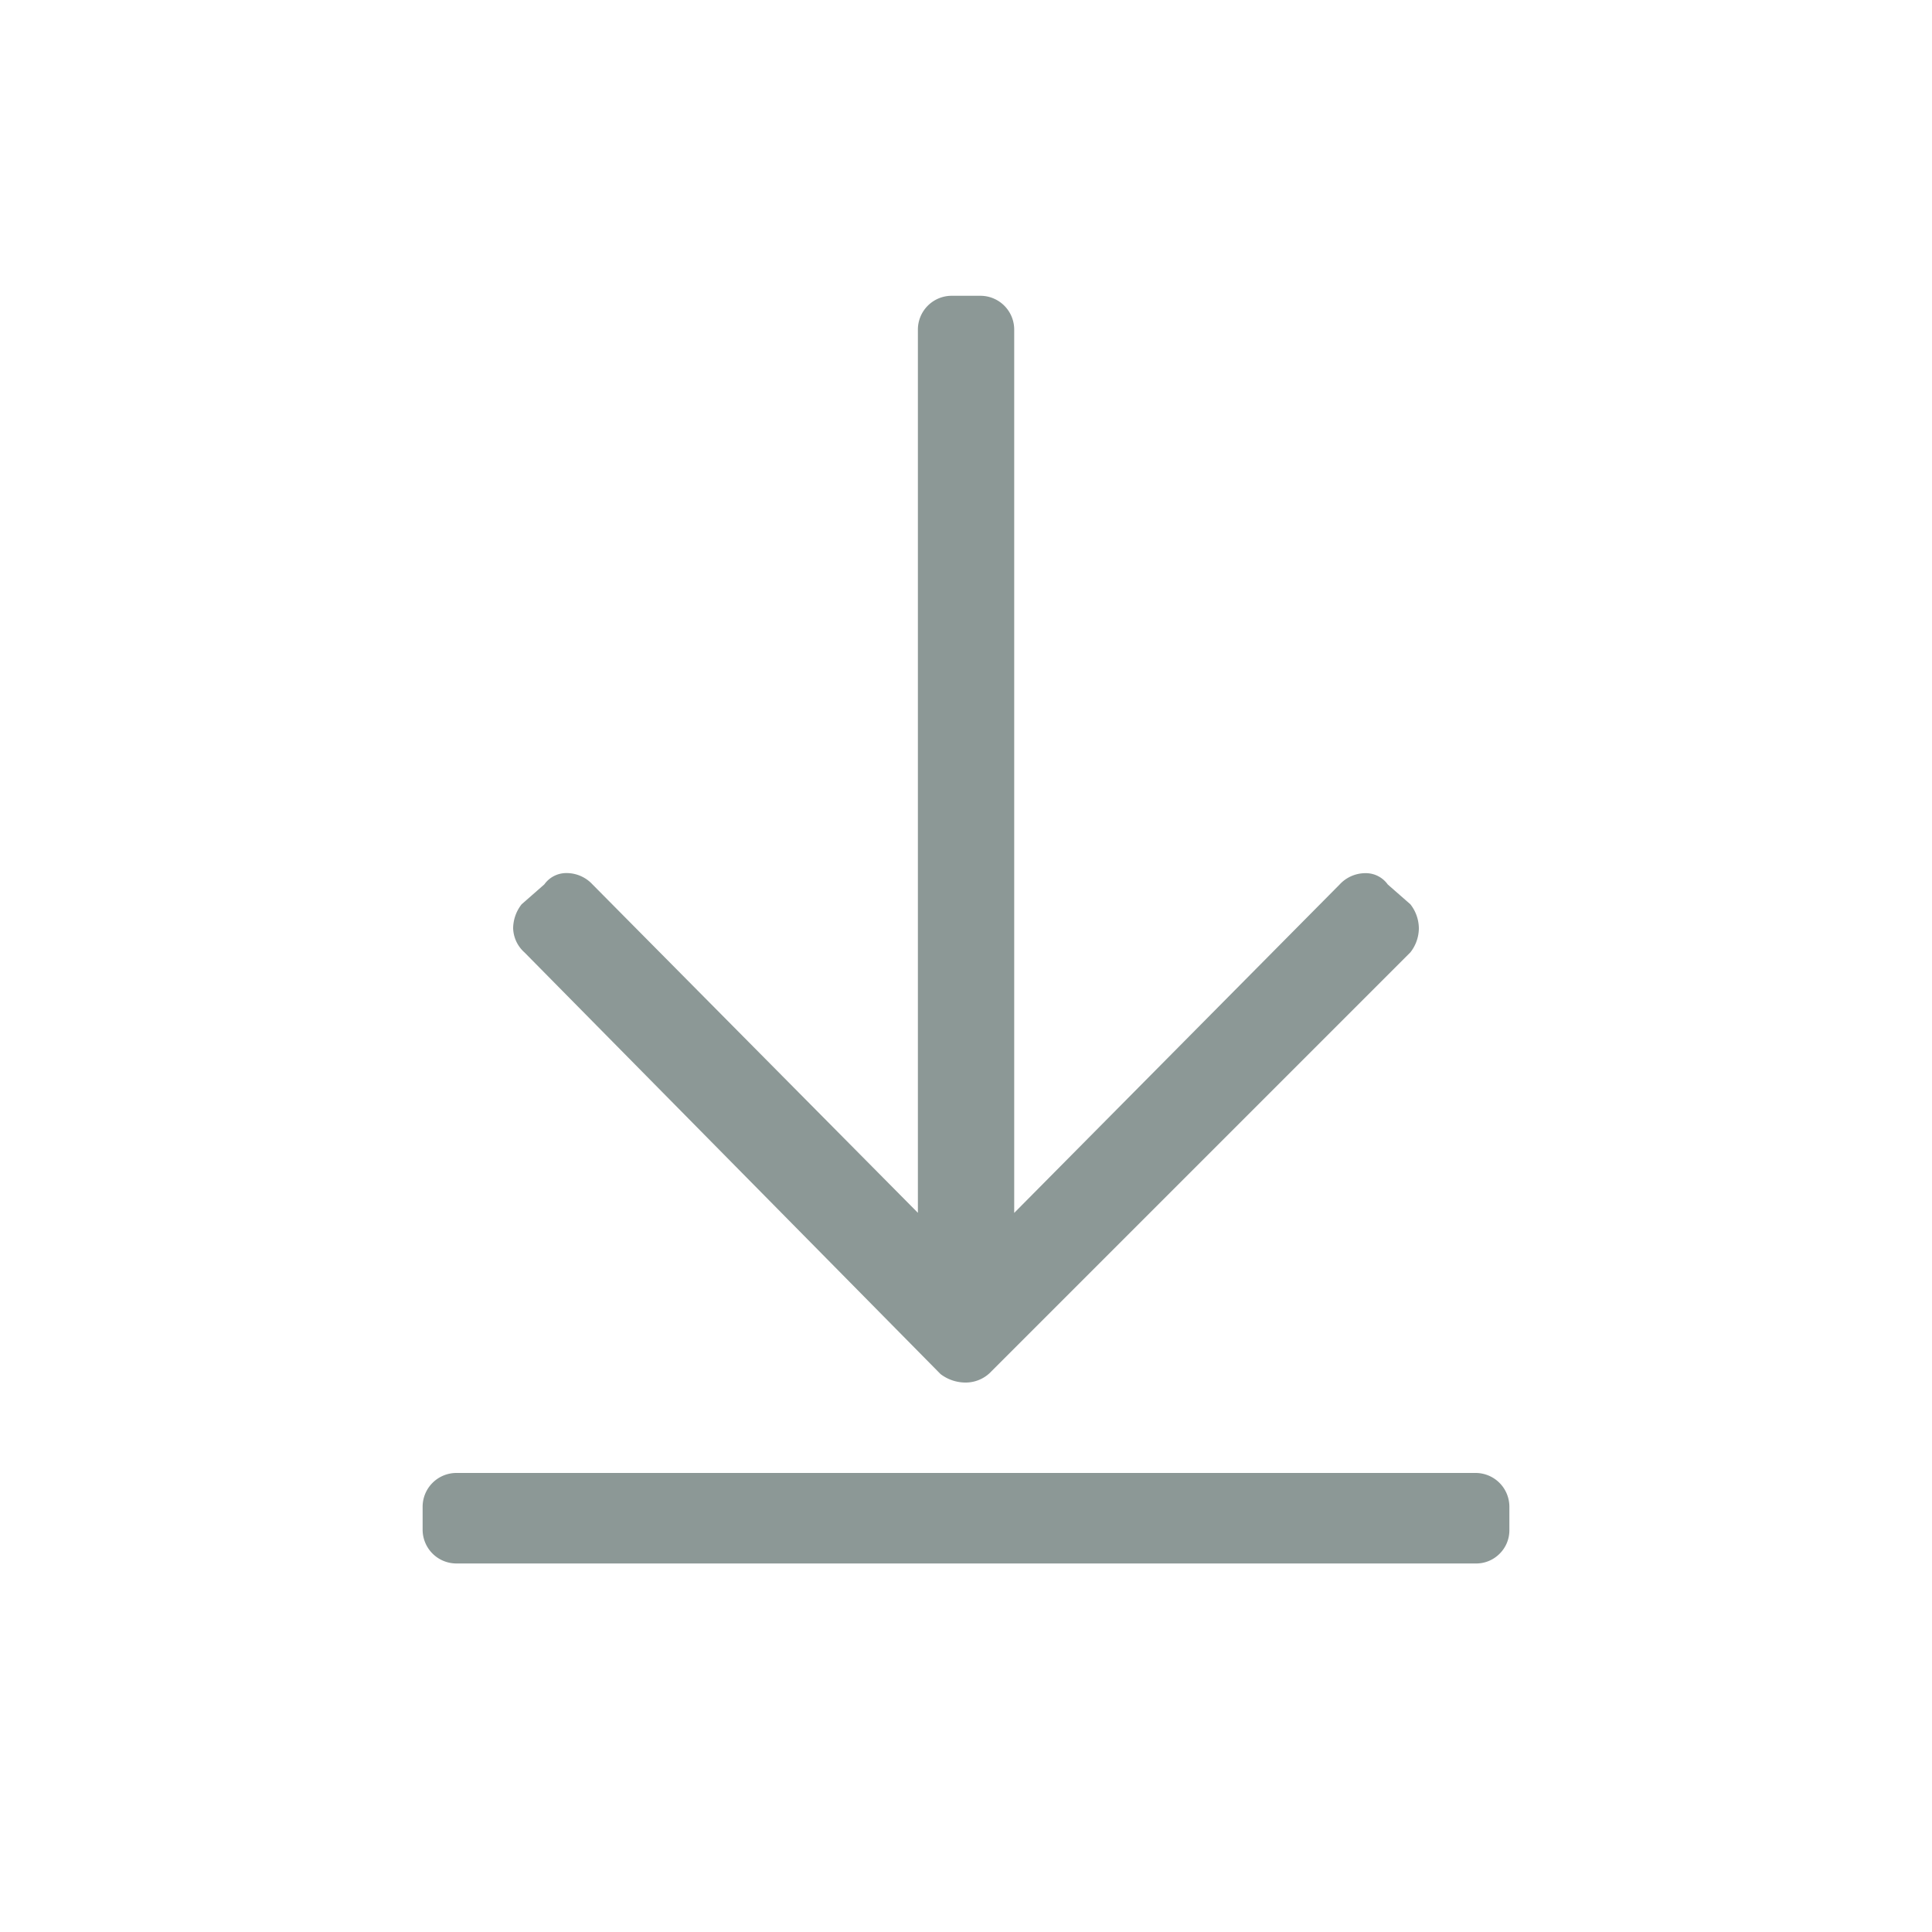 <svg xmlns="http://www.w3.org/2000/svg" width="20" height="20" viewBox="0 0 20 20">
<defs>
    <style>
      .cls-1 {
        fill: #8c9896;
        fill-rule: evenodd;
      }
    </style>
  </defs>
  <path id="seta" class="cls-1" d="M14.688,9.61A0.408,0.408,0,0,0,14.6,9.361l-0.234-.205a0.279,0.279,0,0,0-.234-0.117,0.364,0.364,0,0,0-.264.117l-3.369,3.4V3.414a0.35,0.35,0,0,0-.351-0.352H9.854a0.35,0.35,0,0,0-.352.352v9.141l-3.369-3.4a0.366,0.366,0,0,0-.264-0.117,0.279,0.279,0,0,0-.234.117L5.4,9.361a0.408,0.408,0,0,0-.088.249,0.349,0.349,0,0,0,.117.249l4.307,4.365a0.427,0.427,0,0,0,.264.088,0.364,0.364,0,0,0,.264-0.117L14.6,9.859A0.407,0.407,0,0,0,14.688,9.61Zm0.835,6.475a0.341,0.341,0,0,1-.249.1H4.727a0.35,0.35,0,0,1-.352-0.352V15.6a0.35,0.35,0,0,1,.352-0.352H15.273a0.35,0.35,0,0,1,.352.352v0.234A0.341,0.341,0,0,1,15.523,16.085Z"/>
</svg>
